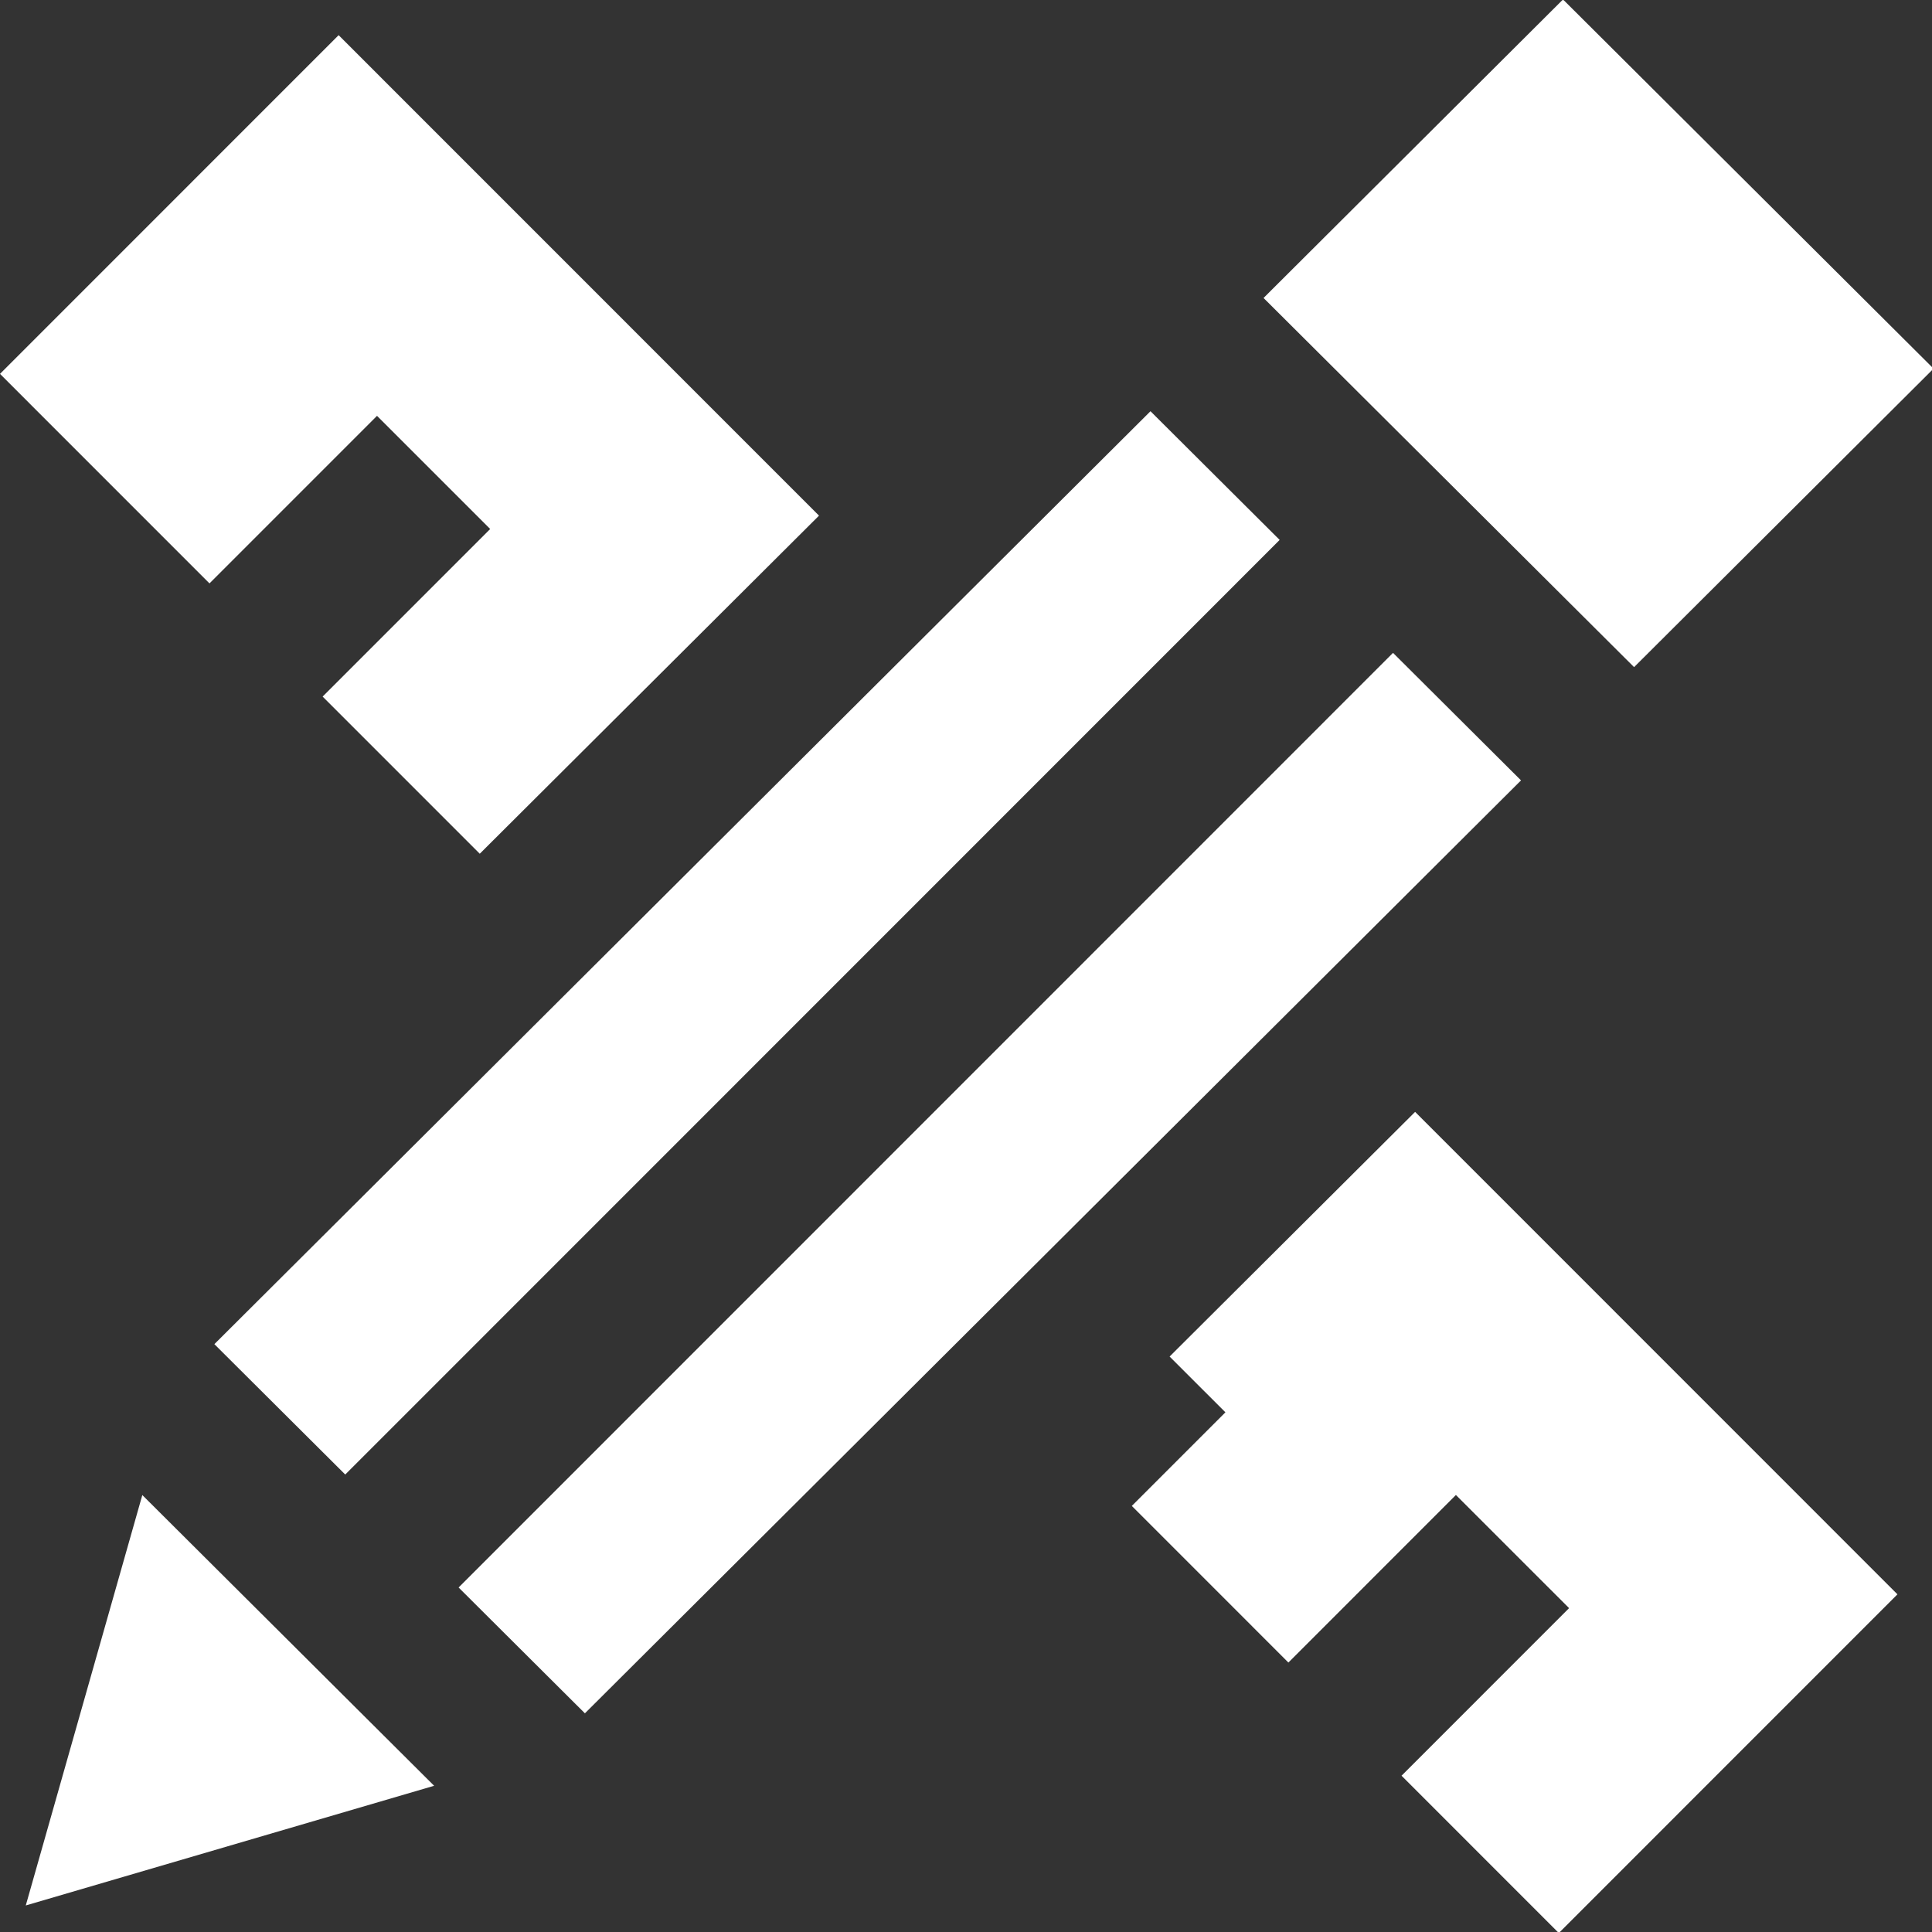 <svg xmlns="http://www.w3.org/2000/svg" xmlns:xlink="http://www.w3.org/1999/xlink" viewBox="0,0,256,256" width="58px" height="58px"><rect x="0" y="0" width="256" height="256" fill="#333333" stroke="none"/><g fill="#ffffff" fill-rule="nonzero" stroke="none" stroke-width="1" stroke-linecap="butt" stroke-linejoin="miter" stroke-miterlimit="10" stroke-dasharray="" stroke-dashoffset="0" font-family="none" font-weight="none" font-size="none" text-anchor="none" style="mix-blend-mode: normal"><g transform="scale(0.634,0.634)"><path d="M70.773,7.35l-70.773,70.789l43.781,43.791l35.013,-35.02l23.653,23.648l-35.017,35.025l32.839,32.846l70.901,-70.661zM295.757,232.38l-51.309,51.134l11.66,11.659l-19.561,19.564l32.725,32.731l35.012,-35.019l23.653,23.649l-35.017,35.024l32.871,32.878l70.773,-70.789zM264.08,62.276l77.441,77.154l62.4,-62.2c0.042,-0.042 0.078,-0.078 0.078,-0.187c0,-0.109 -0.036,-0.145 -0.077,-0.185l-77.066,-76.78c-0.105,-0.106 -0.274,-0.104 -0.379,0zM29.745,312.466l-24.358,85.771l85.343,-25.012zM291.14,136.45l-195.291,195.334l26.395,26.298l195.646,-194.981zM267.446,112.843l-26.996,-26.897l-195.646,194.98l27.35,27.25z"></path></g></g></svg>